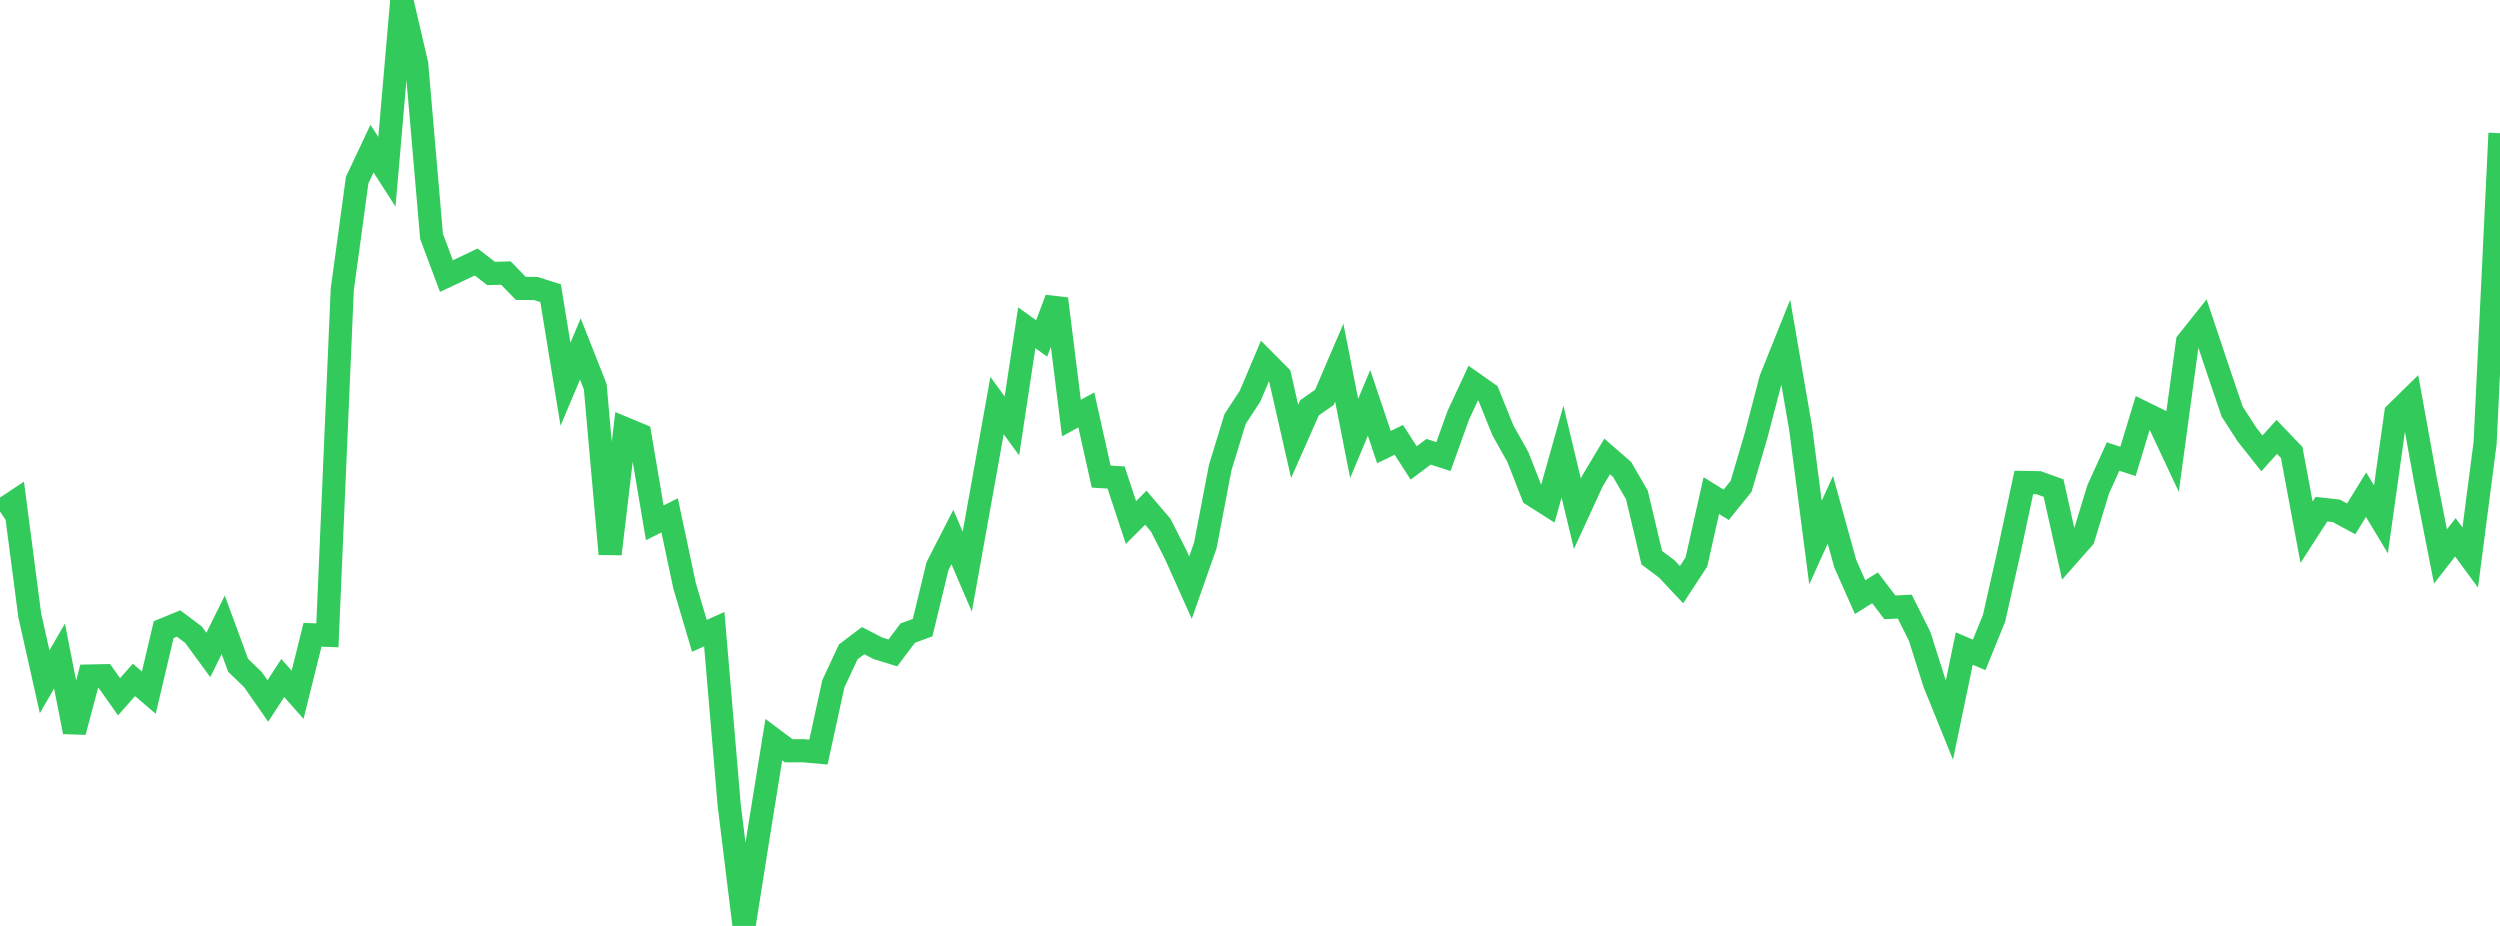 <?xml version="1.0" standalone="no"?>
<!DOCTYPE svg PUBLIC "-//W3C//DTD SVG 1.1//EN" "http://www.w3.org/Graphics/SVG/1.1/DTD/svg11.dtd">

<svg width="135" height="50" viewBox="0 0 135 50" preserveAspectRatio="none" 
  xmlns="http://www.w3.org/2000/svg"
  xmlns:xlink="http://www.w3.org/1999/xlink">


<polyline points="0.0, 27.62 0.804, 27.084 1.607, 33.231 2.411, 36.814 3.214, 35.426 4.018, 39.523 4.821, 36.505 5.625, 36.488 6.429, 37.625 7.232, 36.716 8.036, 37.404 8.839, 33.999 9.643, 33.67 10.446, 34.27 11.25, 35.366 12.054, 33.74 12.857, 35.924 13.661, 36.7 14.464, 37.854 15.268, 36.613 16.071, 37.518 16.875, 34.279 17.679, 34.307 18.482, 15.639 19.286, 9.727 20.089, 8.025 20.893, 9.278 21.696, 0.0 22.5, 3.447 23.304, 12.767 24.107, 14.909 24.911, 14.53 25.714, 14.147 26.518, 14.767 27.321, 14.746 28.125, 15.574 28.929, 15.578 29.732, 15.832 30.536, 20.749 31.339, 18.845 32.143, 20.881 32.946, 29.913 33.75, 23.146 34.554, 23.48 35.357, 28.232 36.161, 27.828 36.964, 31.622 37.768, 34.334 38.571, 33.976 39.375, 43.456 40.179, 50.0 40.982, 44.925 41.786, 39.942 42.589, 40.542 43.393, 40.542 44.196, 40.613 45.0, 36.928 45.804, 35.203 46.607, 34.596 47.411, 35.009 48.214, 35.257 49.018, 34.187 49.821, 33.892 50.625, 30.57 51.429, 28.999 52.232, 30.87 53.036, 26.395 53.839, 21.902 54.643, 23 55.446, 17.7 56.25, 18.277 57.054, 16.137 57.857, 22.575 58.661, 22.138 59.464, 25.736 60.268, 25.784 61.071, 28.216 61.875, 27.417 62.679, 28.359 63.482, 29.939 64.286, 31.732 65.089, 29.447 65.893, 25.243 66.696, 22.624 67.5, 21.397 68.304, 19.499 69.107, 20.308 69.911, 23.835 70.714, 22.02 71.518, 21.458 72.321, 19.587 73.125, 23.675 73.929, 21.751 74.732, 24.143 75.536, 23.752 76.339, 24.998 77.143, 24.396 77.946, 24.655 78.75, 22.418 79.554, 20.693 80.357, 21.257 81.161, 23.248 81.964, 24.676 82.768, 26.732 83.571, 27.242 84.375, 24.388 85.179, 27.741 85.982, 25.994 86.786, 24.648 87.589, 25.345 88.393, 26.728 89.196, 30.117 90.0, 30.718 90.804, 31.572 91.607, 30.344 92.411, 26.762 93.214, 27.259 94.018, 26.266 94.821, 23.545 95.625, 20.469 96.429, 18.464 97.232, 23.116 98.036, 29.299 98.839, 27.528 99.643, 30.436 100.446, 32.245 101.25, 31.743 102.054, 32.798 102.857, 32.756 103.661, 34.363 104.464, 36.9 105.268, 38.883 106.071, 35.021 106.875, 35.365 107.679, 33.388 108.482, 29.822 109.286, 26.052 110.089, 26.066 110.893, 26.357 111.696, 29.966 112.5, 29.056 113.304, 26.422 114.107, 24.653 114.911, 24.915 115.714, 22.272 116.518, 22.667 117.321, 24.377 118.125, 18.461 118.929, 17.454 119.732, 19.857 120.536, 22.224 121.339, 23.468 122.143, 24.483 122.946, 23.593 123.75, 24.431 124.554, 28.741 125.357, 27.496 126.161, 27.585 126.964, 28.019 127.768, 26.712 128.571, 28.048 129.375, 22.317 130.179, 21.529 130.982, 25.967 131.786, 30.048 132.589, 29.015 133.393, 30.108 134.196, 23.92 135.0, 7.194" fill="none" stroke="#32ca5b" stroke-width="1.25"/>

</svg>